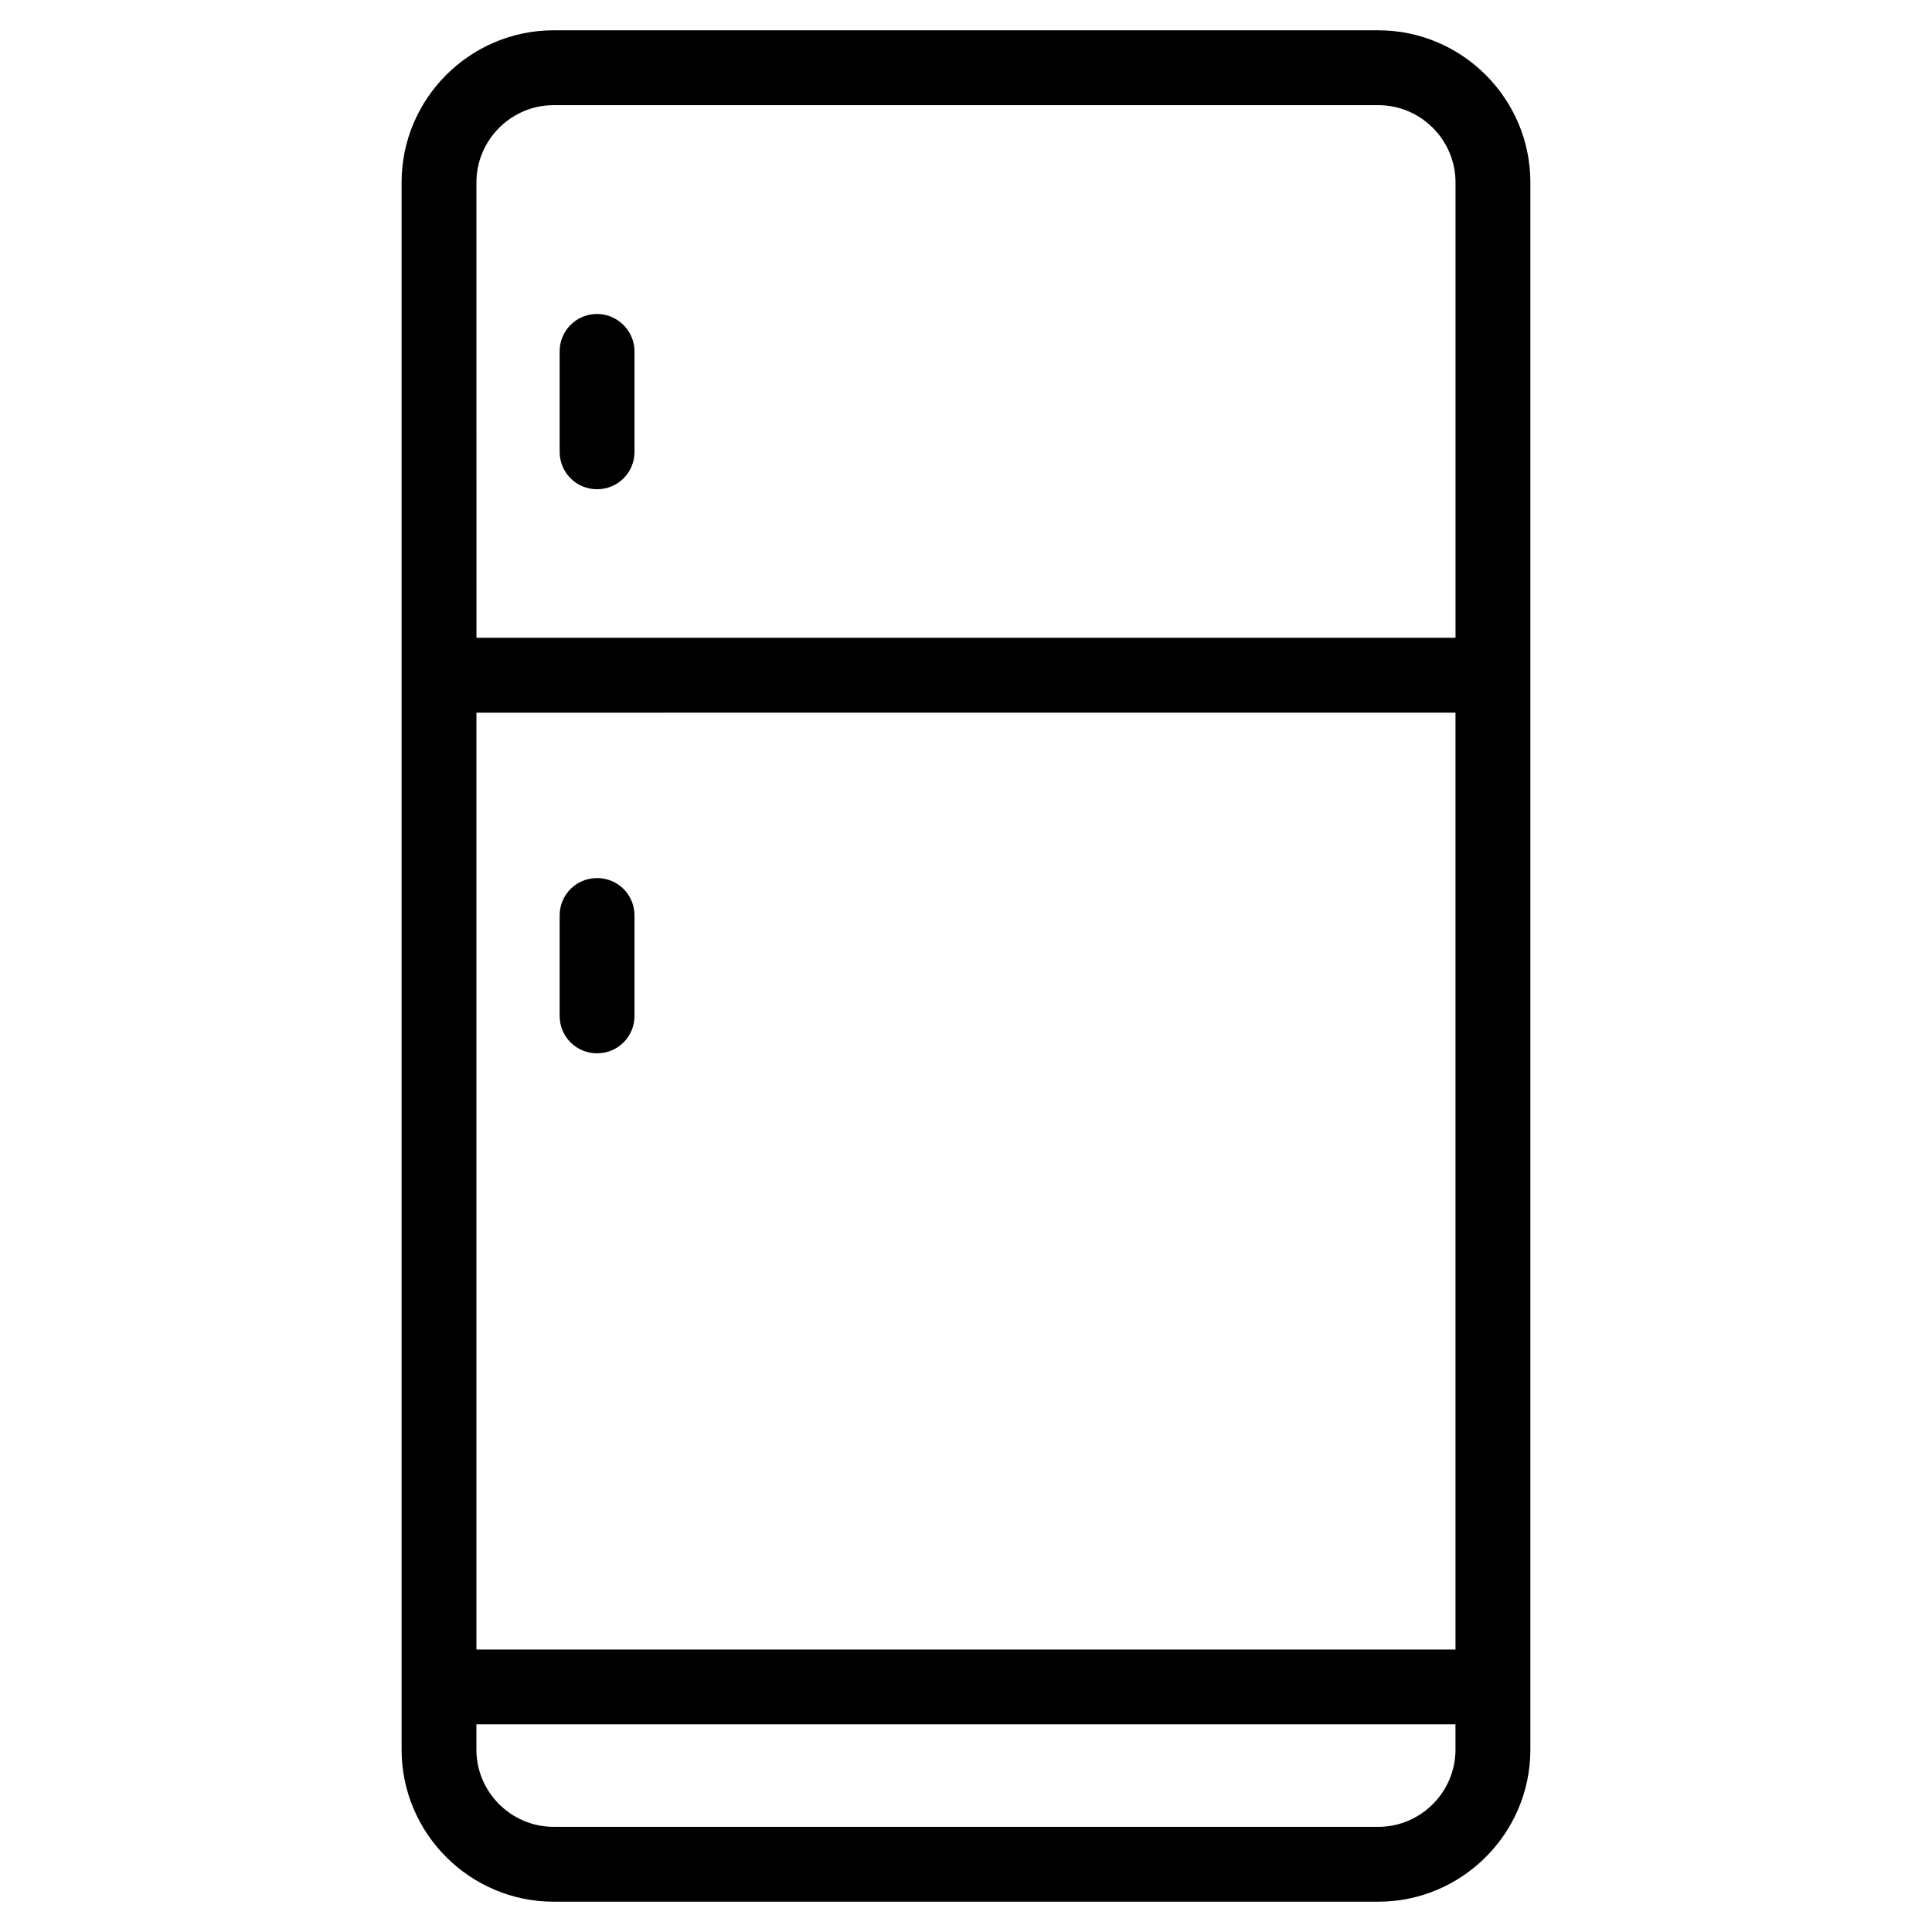 <?xml version="1.0" encoding="UTF-8"?>
<!-- The Best Svg Icon site in the world: iconSvg.co, Visit us! https://iconsvg.co -->
<svg fill="#000000" width="800px" height="800px" version="1.1" viewBox="144 144 512 512" xmlns="http://www.w3.org/2000/svg">
 <g>
  <path d="m509.26 152.03h-218.53c-22.199 0-40.305 18.105-40.305 40.305v415.33c0 22.199 18.105 40.305 40.305 40.305h218.53c22.199 0 40.305-18.105 40.305-40.305v-415.33c0-22.199-18.105-40.305-40.305-40.305zm-239 40.305c0-11.258 9.211-20.469 20.469-20.469h218.53c11.258 0 20.469 9.211 20.469 20.469v120.68l-259.46-0.004zm259.46 140.52v248.29l-259.46-0.004v-248.28zm0 274.81c0 11.258-9.211 20.469-20.469 20.469l-218.53-0.004c-11.258 0-20.469-9.211-20.469-20.469v-6.691h259.46z"/>
  <path d="m302.23 227.21c-5.512 0-9.918 4.41-9.918 9.918v26.609c0 5.512 4.41 9.918 9.918 9.918 5.512 0 9.918-4.41 9.918-9.918v-26.609c0.004-5.43-4.484-9.918-9.918-9.918z"/>
  <path d="m302.23 423.14c5.512 0 9.918-4.41 9.918-9.918v-26.609c0-5.512-4.41-9.918-9.918-9.918-5.512 0-9.918 4.41-9.918 9.918v26.609c0 5.512 4.41 9.918 9.918 9.918z"/>
 </g>
</svg>